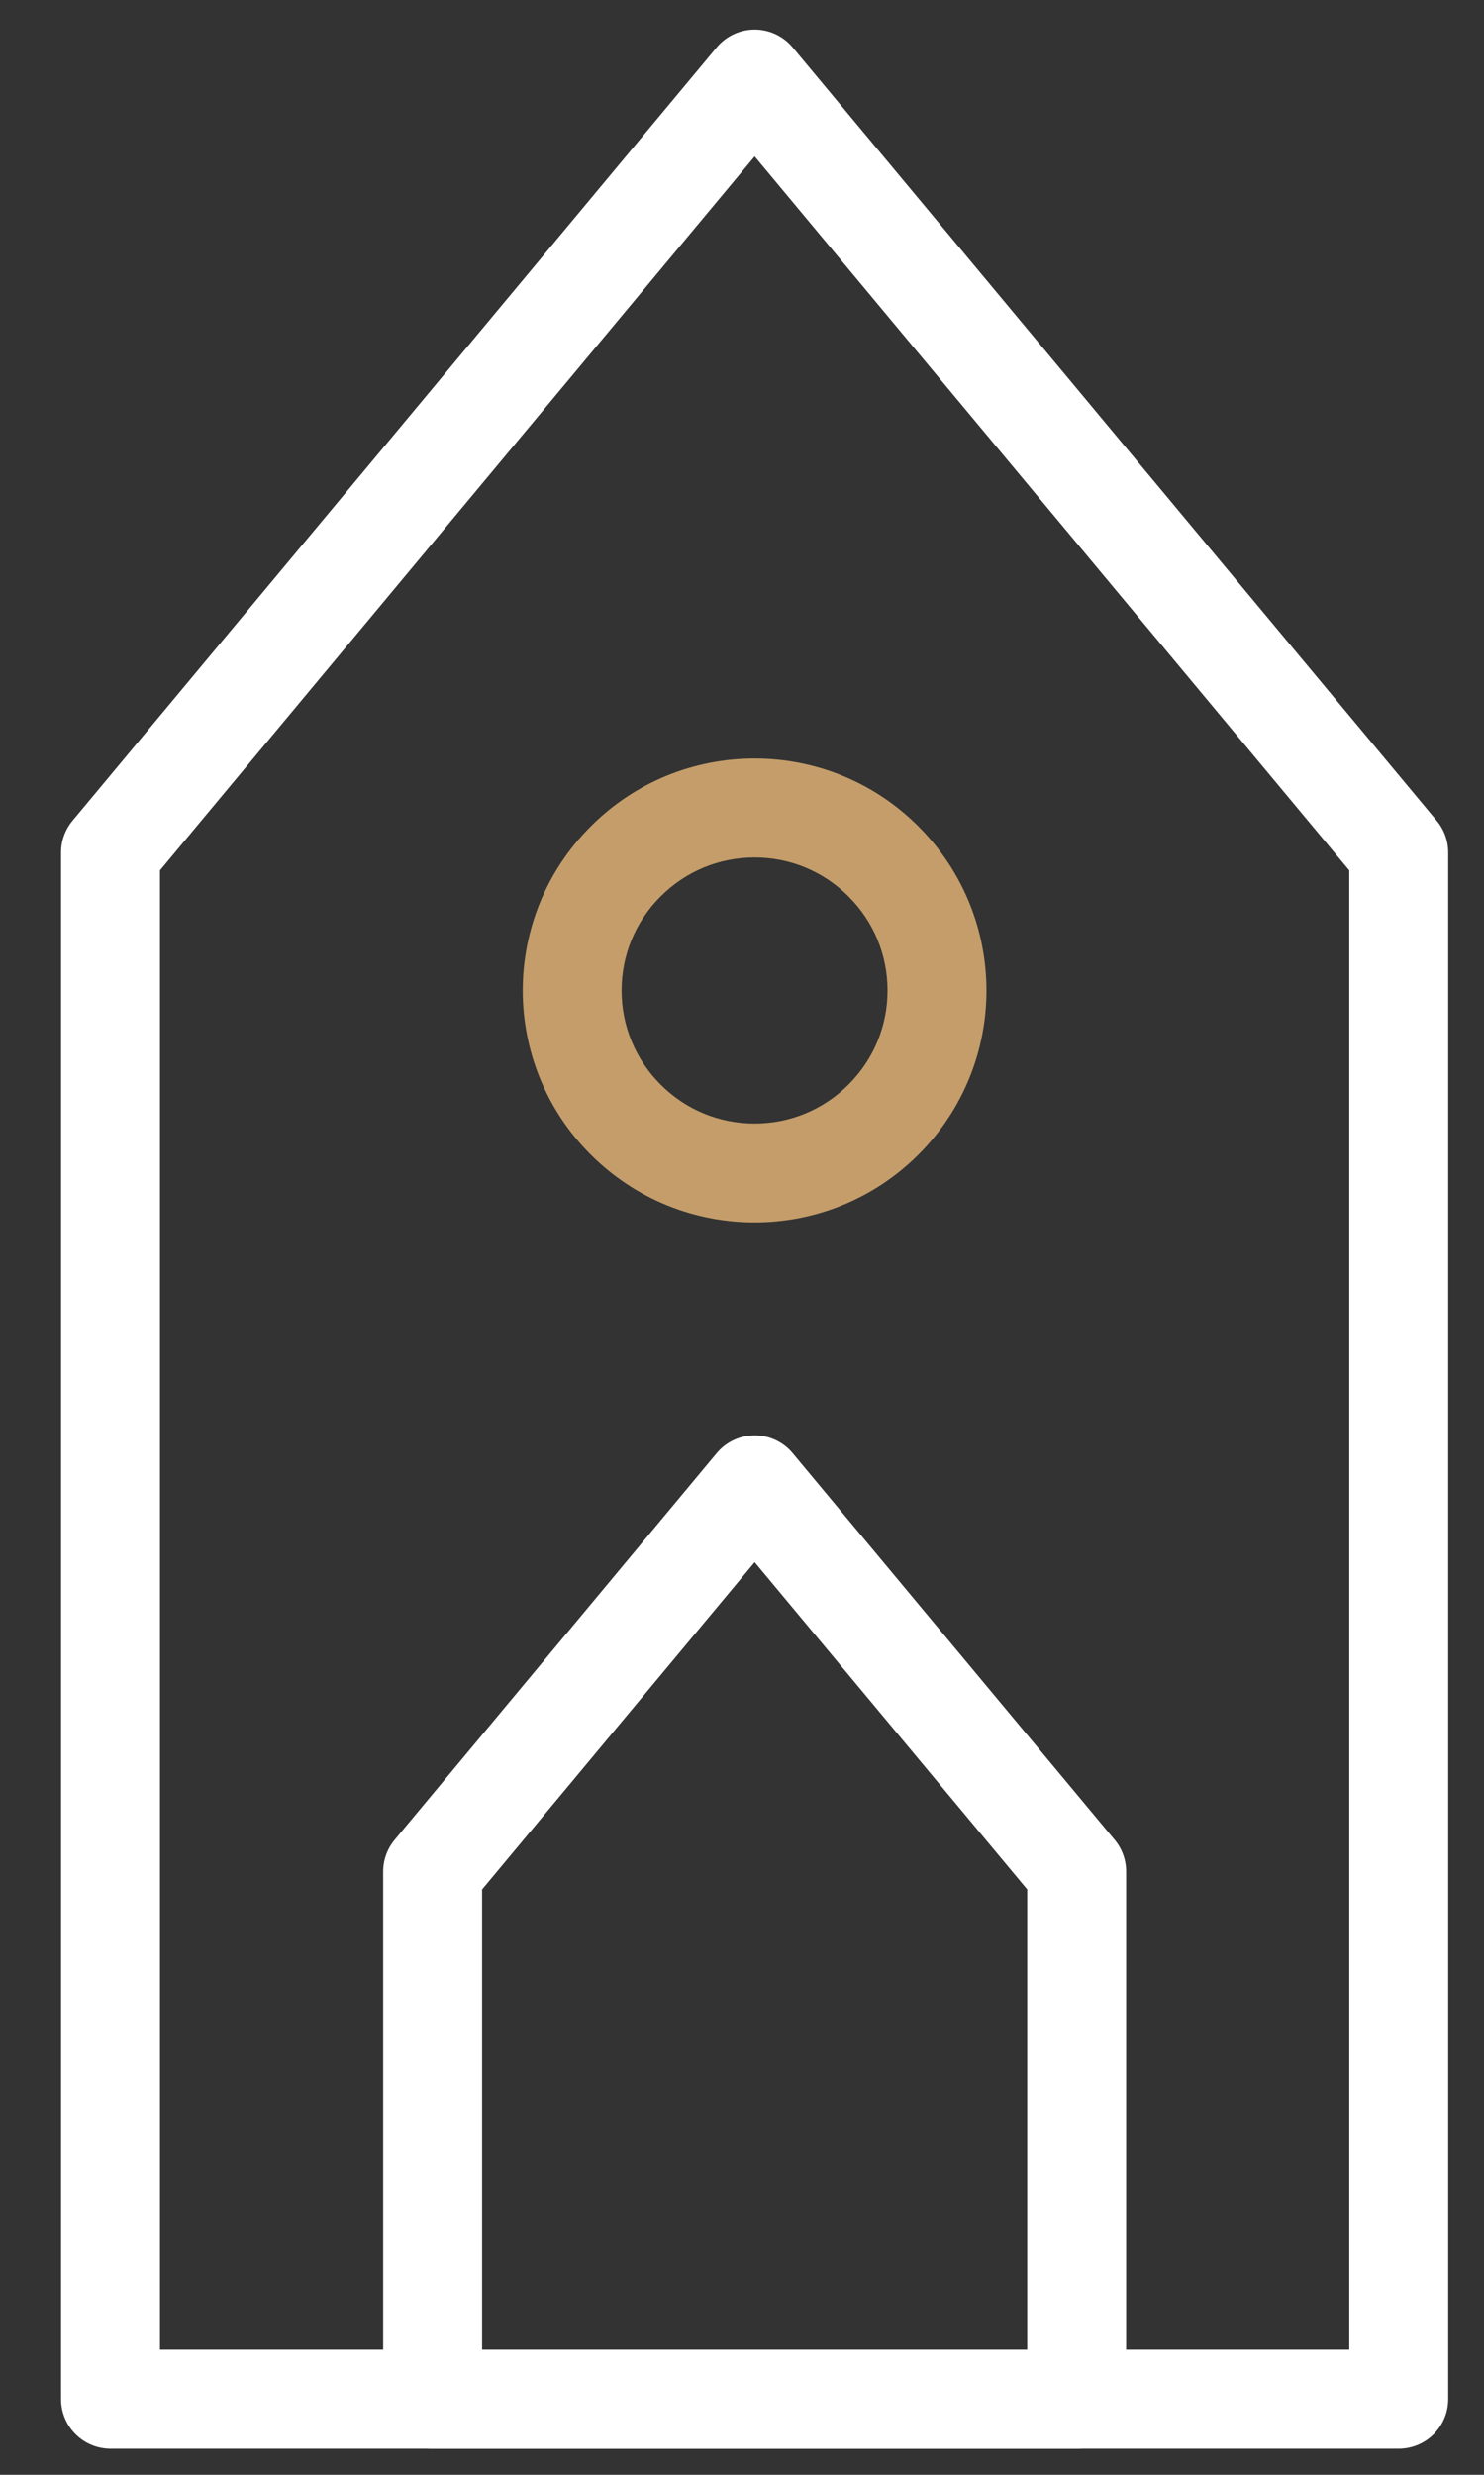<svg width="15" height="25" viewBox="0 0 15 25" fill="none" xmlns="http://www.w3.org/2000/svg">
<rect x="0" y="0" width="15" height="25" fill="#333333" stroke="none"/>
<path fill-rule="evenodd" clip-rule="evenodd" d="M14.138 24.236H7.628H1.117V12.517V8.611L7.628 0.799L14.138 8.611V12.517V24.236Z" stroke="white" stroke-linejoin="round"/>
<path fill-rule="evenodd" clip-rule="evenodd" d="M10.883 24.236H7.628H4.373V20.86V18.906L7.628 15L10.883 18.906V20.86V24.236Z" stroke="white" stroke-linejoin="round"/>
<path fill-rule="evenodd" clip-rule="evenodd" d="M7.627 7.662C7.027 7.662 6.427 7.891 5.97 8.349C5.055 9.264 5.055 10.748 5.97 11.663C6.427 12.12 7.027 12.349 7.627 12.349C8.227 12.349 8.827 12.12 9.284 11.663C10.2 10.748 10.2 9.264 9.284 8.349C8.827 7.891 8.227 7.662 7.627 7.662ZM7.627 8.662C7.986 8.662 8.323 8.802 8.577 9.056C8.831 9.309 8.971 9.647 8.971 10.006C8.971 10.365 8.831 10.702 8.577 10.956C8.323 11.21 7.986 11.35 7.627 11.35C7.268 11.35 6.931 11.21 6.677 10.956C6.423 10.702 6.283 10.365 6.283 10.006C6.283 9.647 6.423 9.309 6.677 9.056C6.931 8.802 7.268 8.662 7.627 8.662Z" fill="#C49D6A"/>
</svg>
